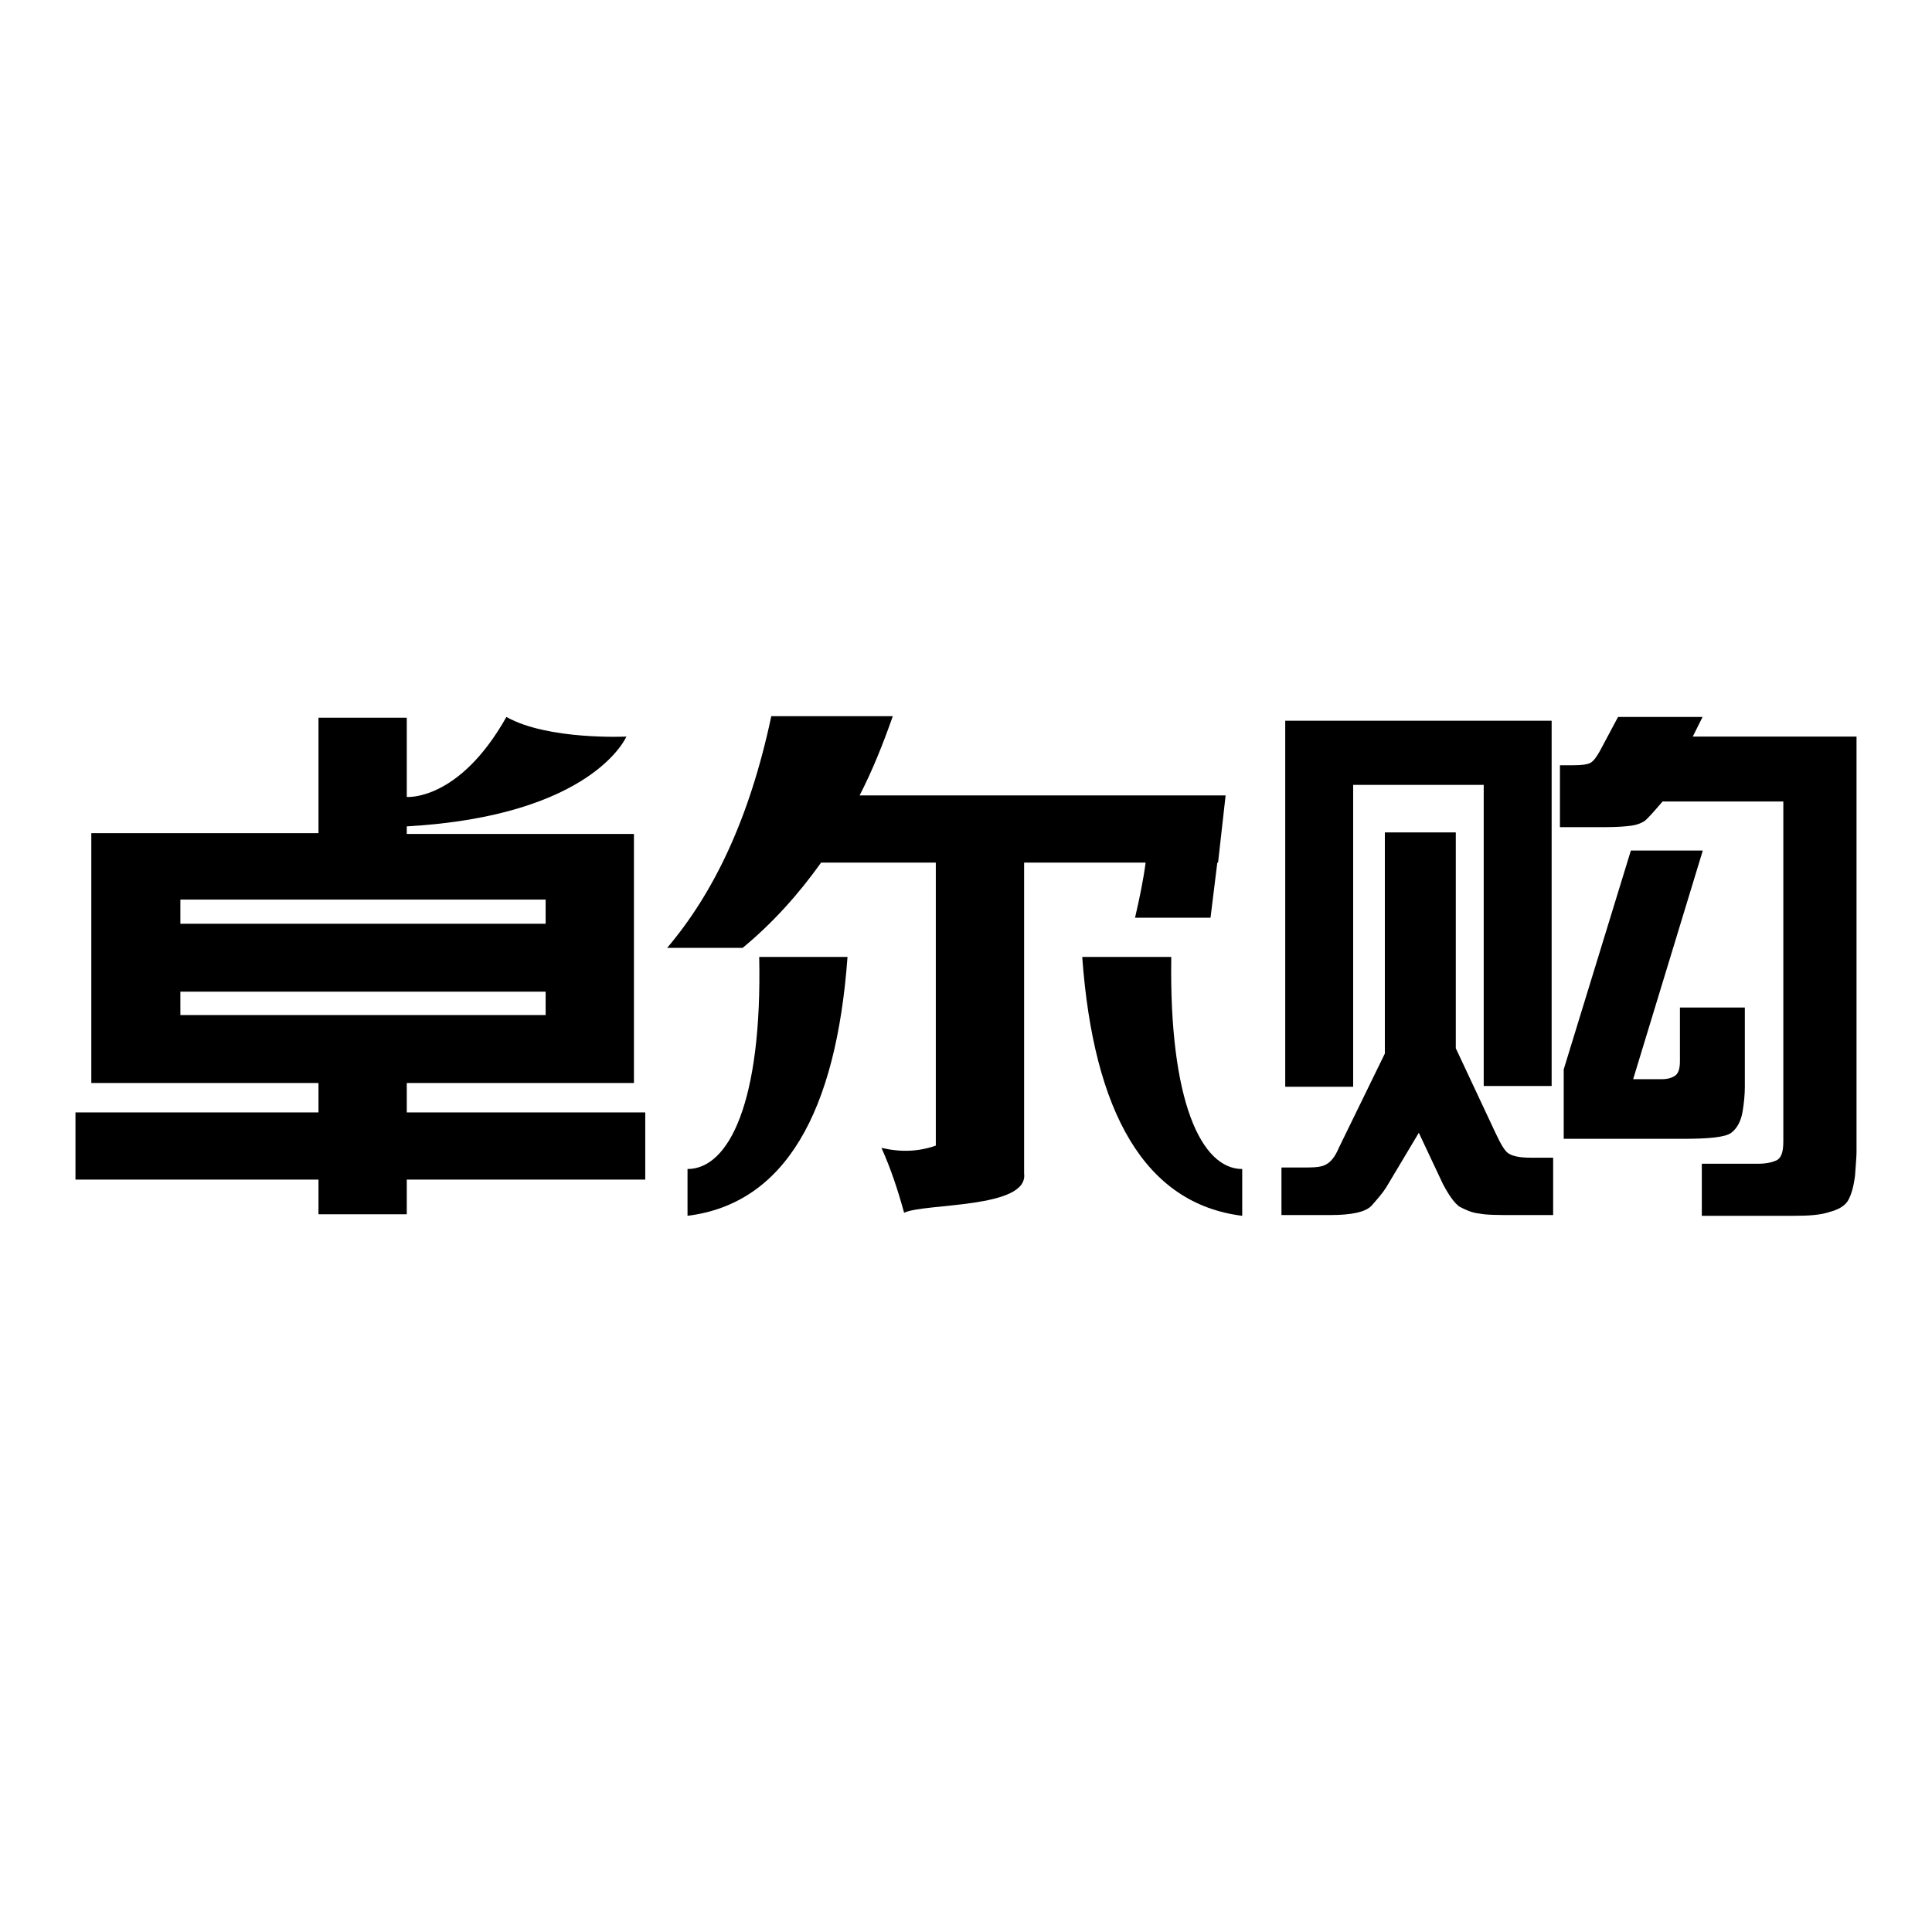 <?xml version="1.0" encoding="utf-8"?>
<!-- Svg Vector Icons : http://www.onlinewebfonts.com/icon -->
<!DOCTYPE svg PUBLIC "-//W3C//DTD SVG 1.1//EN" "http://www.w3.org/Graphics/SVG/1.1/DTD/svg11.dtd">
<svg version="1.1" xmlns="http://www.w3.org/2000/svg" xmlns:xlink="http://www.w3.org/1999/xlink" x="0px" y="0px" viewBox="0 0 256 256" enable-background="new 0 0 256 256" xml:space="preserve">
<g><g><path fill="#000000" d="M72.3,131.4H23.9v3.1h48.4V131.4L72.3,131.4z M72.3,119.2H23.9v3.2h48.4V119.2L72.3,119.2z M100.6,126.8h11.7c-1.5,20.6-8.3,32.7-21.2,34.3v-6.2C96.6,154.9,101,146,100.6,126.8L100.6,126.8z M42.2,95.1h11.7v10.5c0,0,6.9,0.6,13.2-10.6c5.5,3.1,15.9,2.6,15.9,2.6s-4.4,10.5-29.1,11.9v1h30.1v3.9v5v3.2v8.9v3.1v5.5v3.4H53.9v3.9h31.6v8.9H53.9v4.6H42.2v-4.6H10v-8.9h32.2v-3.9H12.1V140v-5.5v-3.1v-8.9v-3.2v-5v-3.9h30.1V95.1z"/><path fill="#000000" d="M155.2,126.8h-11.8c1.5,20.6,8.3,32.7,21.2,34.3v-6.2C159.2,154.9,154.9,146,155.2,126.8L155.2,126.8z"/><path fill="#000000" d="M116.8,152.1c2.6,0.6,4.9,0.5,7.2-0.3v-37.5h-15.2c-3,4.2-6.4,8-10.4,11.3h-10c6.1-7.2,10.9-17,13.8-30.7h16.1c-1.3,3.7-2.7,7.2-4.4,10.5h38.4h10h0.1l-1,8.9h-0.1l-0.9,7.3h-10c0.6-2.6,1.1-5,1.4-7.3h-16.1v36.9v2.5v1.8c0.6,4.7-13.3,3.9-15.9,5.2C119,157.8,118.1,155,116.8,152.1L116.8,152.1z"/><path fill="#000000" d="M206.7,109.6v-8.2h1.8c1.1,0,1.8-0.1,2.2-0.3c0.4-0.2,0.8-0.7,1.3-1.6l2.4-4.5h11.2l-1.3,2.6H246v55c0,0.7-0.1,1.7-0.2,3.2c-0.2,1.5-0.5,2.6-1,3.4c-0.5,0.7-1.3,1.1-2.4,1.4c-1.2,0.4-2.7,0.5-4.7,0.5h-12.2v-6.9h7.5c1.1,0,1.9-0.2,2.5-0.5c0.6-0.4,0.8-1.2,0.8-2.5v-45h-16c-1.2,1.4-2,2.3-2.4,2.6c-0.5,0.3-1,0.5-1.7,0.6c-0.7,0.1-1.9,0.2-3.4,0.2H206.7z"/><path fill="#000000" d="M225.6,112.8l-9.2,30.2h3.8c0.8,0,1.4-0.2,1.8-0.5s0.6-0.9,0.6-1.9v-7.1h8.6V144c0,1-0.1,2.1-0.3,3.3c-0.2,1.2-0.7,2.2-1.5,2.8c-0.8,0.6-3,0.8-6.5,0.8h-15.7v-9.2l8.9-29H225.6L225.6,112.8z"/><path fill="#000000" d="M183.7,110.3h9.2v28.6l5.3,11.3c0.7,1.5,1.3,2.5,1.8,2.7c0.5,0.3,1.4,0.5,2.8,0.5h3v7.6h-5.2c-2.1,0-3.6,0-4.6-0.2c-1-0.1-1.8-0.5-2.6-0.9c-0.7-0.5-1.4-1.5-2.2-3l-3.2-6.8l-4.3,7.2c-0.5,0.8-1.2,1.6-2,2.5c-0.8,0.8-2.6,1.2-5.4,1.2h-6.5v-6.3h3.3c1.3,0,2.1-0.1,2.6-0.4c0.6-0.3,1.2-1,1.7-2.2l6.1-12.5V110.3L183.7,110.3z"/><path fill="#000000" d="M170.3,95.5h35.3v48.4h-9V104h-17.3v40h-9L170.3,95.5L170.3,95.5z"/></g></g>
</svg>